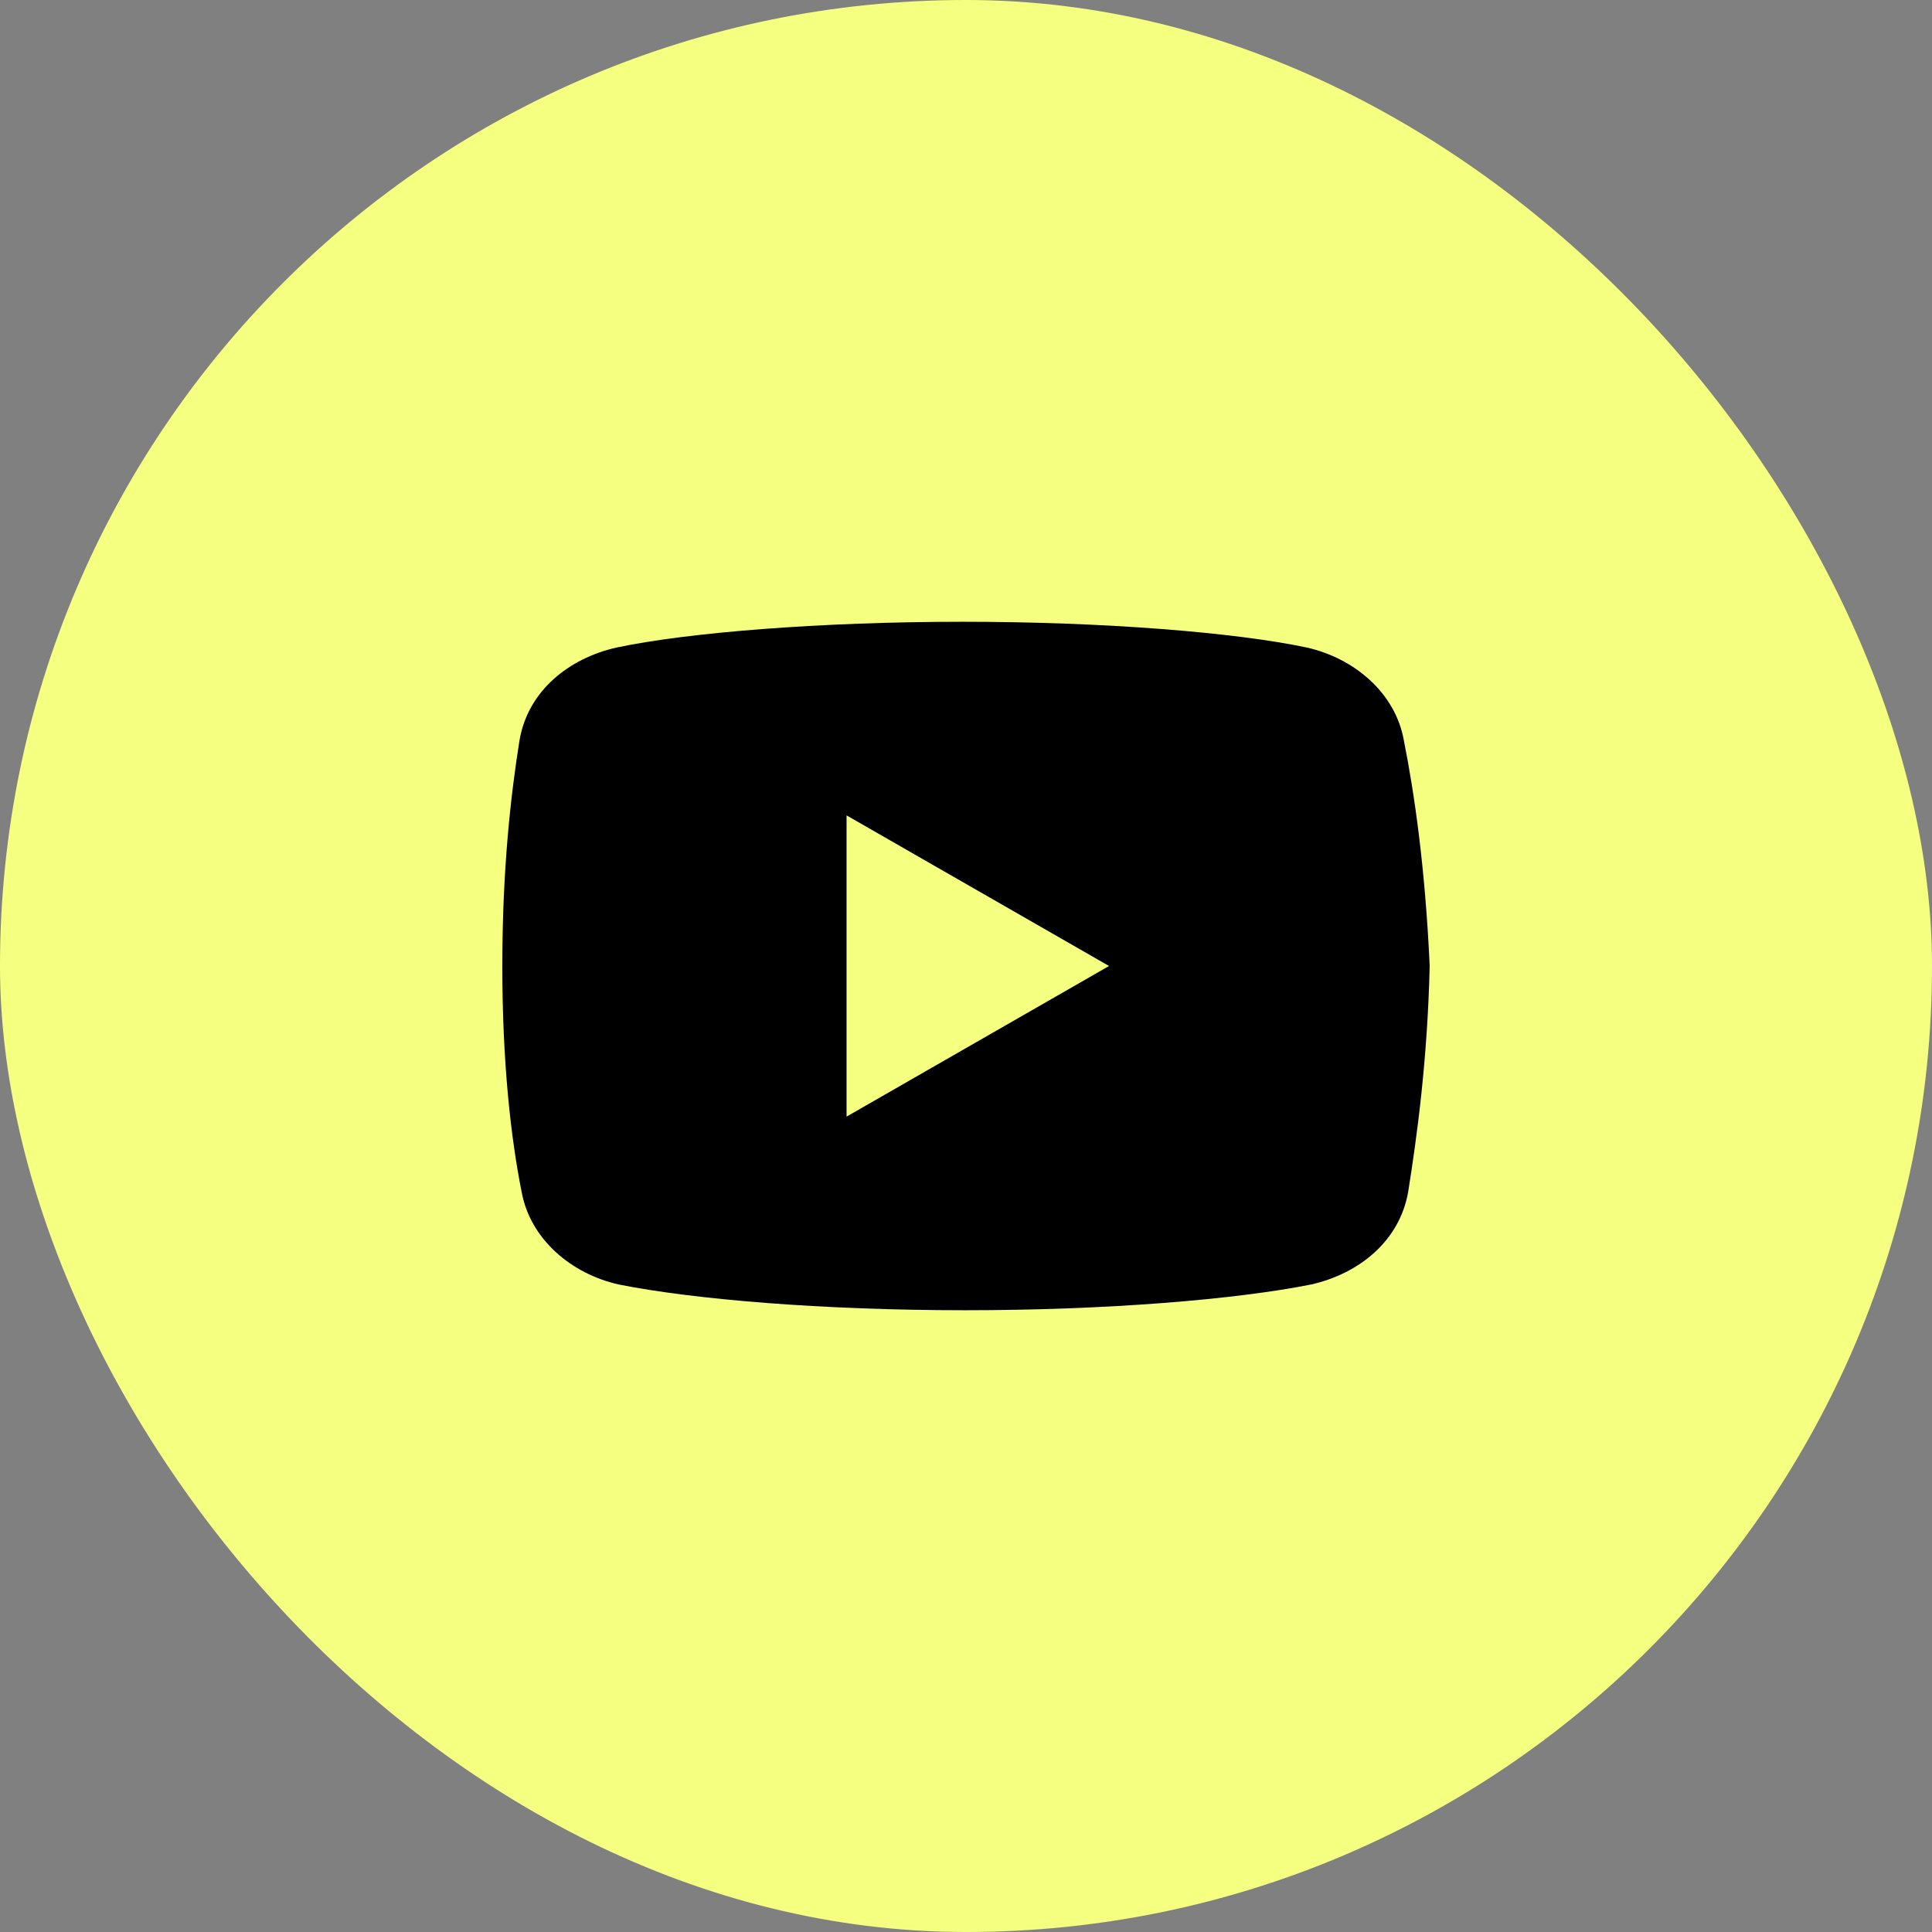 <svg width="50" height="50" viewBox="0 0 50 50" fill="none" xmlns="http://www.w3.org/2000/svg">
<rect x="0" y="0" width="50" height="50" fill="#808080" stroke="none"/>
<rect width="50" height="50" rx="25" fill="#F5FF80"/>
<path d="M36.33 19.153C36.108 17.929 35.051 17.037 33.824 16.759C31.989 16.369 28.591 16.091 24.915 16.091C21.241 16.091 17.79 16.369 15.952 16.759C14.727 17.037 13.668 17.872 13.446 19.153C13.222 20.545 13 22.494 13 25C13 27.506 13.222 29.455 13.5 30.847C13.724 32.071 14.781 32.963 16.006 33.241C17.955 33.631 21.296 33.909 24.972 33.909C28.648 33.909 31.989 33.631 33.938 33.241C35.162 32.963 36.219 32.128 36.443 30.847C36.665 29.455 36.943 27.449 37 25C36.887 22.494 36.608 20.545 36.33 19.153ZM21.909 28.898V21.102L28.702 25L21.909 28.898Z" fill="black"/>
</svg>
